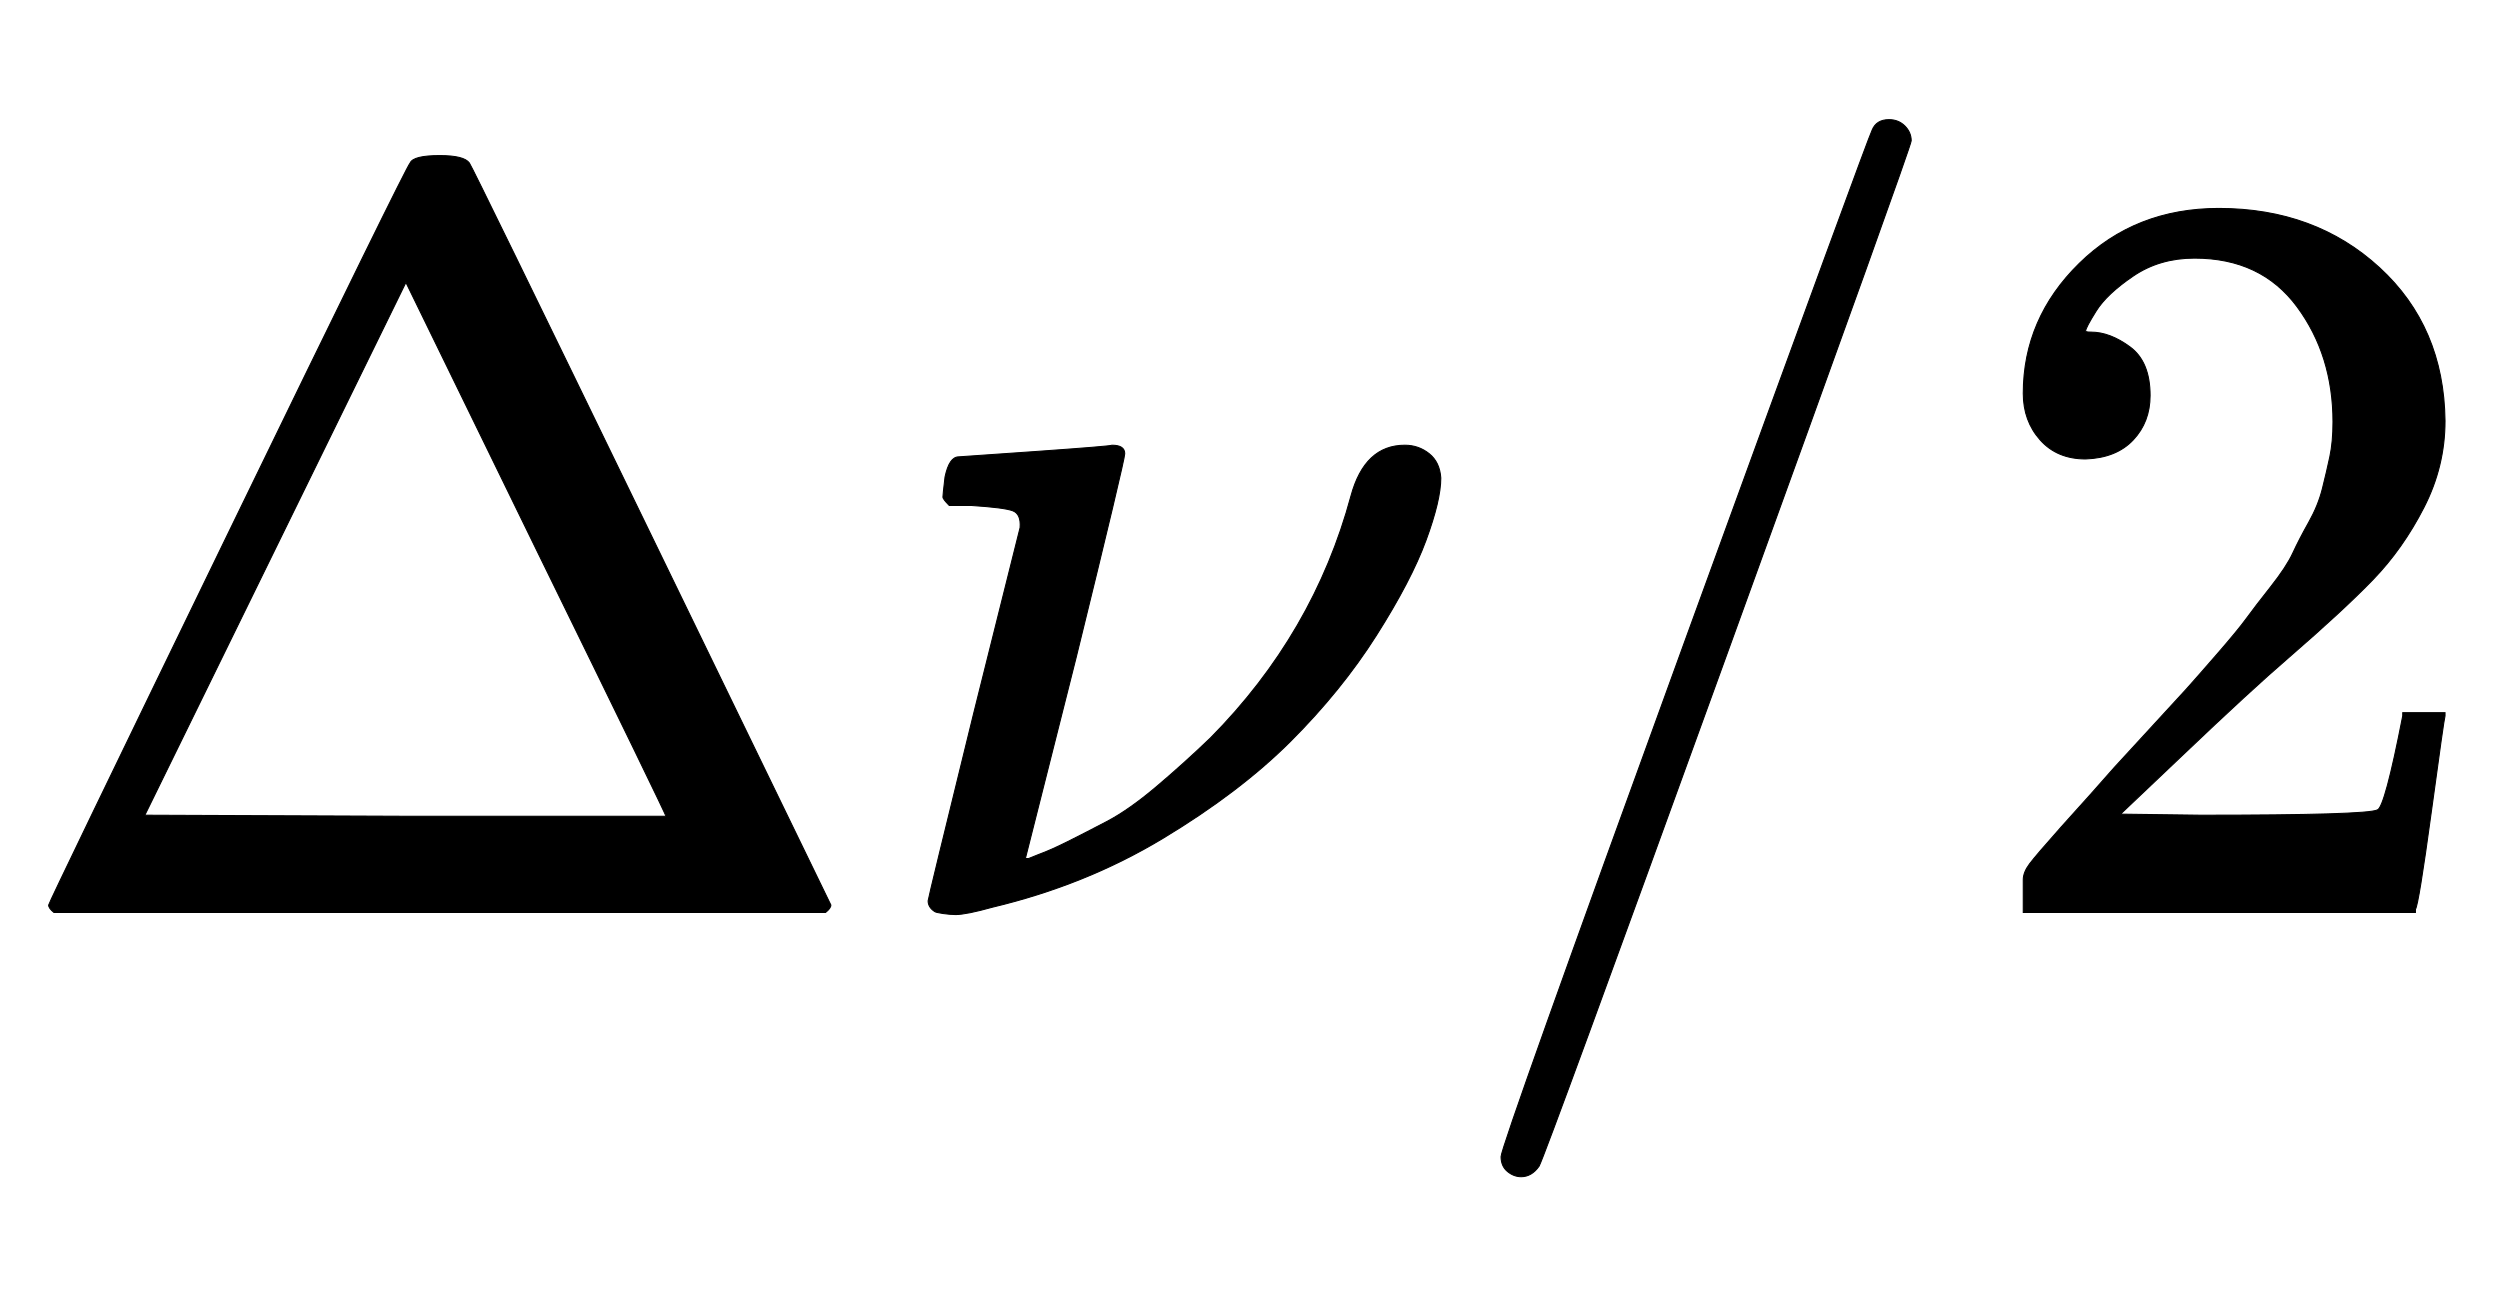 <svg xmlns:xlink="http://www.w3.org/1999/xlink" width="5.493ex" height="2.843ex" style="vertical-align: -0.838ex;" viewBox="0 -863.1 2365 1223.9" role="img" focusable="false" xmlns="http://www.w3.org/2000/svg" aria-labelledby="MathJax-SVG-1-Title">
<title id="MathJax-SVG-1-Title">{\displaystyle \Delta \nu /2}</title>
<defs aria-hidden="true">
<path stroke-width="1" id="E1-MJMAIN-394" d="M51 0Q46 4 46 7Q46 9 215 357T388 709Q391 716 416 716Q439 716 444 709Q447 705 616 357T786 7Q786 4 781 0H51ZM507 344L384 596L137 92L383 91H630Q630 93 507 344Z"></path>
<path stroke-width="1" id="E1-MJMATHI-3BD" d="M74 431Q75 431 146 436T219 442Q231 442 231 434Q231 428 185 241L137 51H140L150 55Q161 59 177 67T214 86T261 119T312 165Q410 264 445 394Q458 442 496 442Q509 442 519 434T530 411Q530 390 516 352T469 262T388 162T267 70T106 5Q81 -2 71 -2Q66 -2 59 -1T51 1Q45 5 45 11Q45 13 88 188L132 364Q133 377 125 380T86 385H65Q59 391 59 393T61 412Q65 431 74 431Z"></path>
<path stroke-width="1" id="E1-MJMAIN-2F" d="M423 750Q432 750 438 744T444 730Q444 725 271 248T92 -240Q85 -250 75 -250Q68 -250 62 -245T56 -231Q56 -221 230 257T407 740Q411 750 423 750Z"></path>
<path stroke-width="1" id="E1-MJMAIN-32" d="M109 429Q82 429 66 447T50 491Q50 562 103 614T235 666Q326 666 387 610T449 465Q449 422 429 383T381 315T301 241Q265 210 201 149L142 93L218 92Q375 92 385 97Q392 99 409 186V189H449V186Q448 183 436 95T421 3V0H50V19V31Q50 38 56 46T86 81Q115 113 136 137Q145 147 170 174T204 211T233 244T261 278T284 308T305 340T320 369T333 401T340 431T343 464Q343 527 309 573T212 619Q179 619 154 602T119 569T109 550Q109 549 114 549Q132 549 151 535T170 489Q170 464 154 447T109 429Z"></path>
</defs>
<g stroke="currentColor" fill="currentColor" stroke-width="0" transform="matrix(1 0 0 -1 0 0)" aria-hidden="true">
 <use xlink:href="#E1-MJMAIN-394" x="0" y="0"></use>
 <use xlink:href="#E1-MJMATHI-3BD" x="833" y="0"></use>
 <use xlink:href="#E1-MJMAIN-2F" x="1364" y="0"></use>
 <use xlink:href="#E1-MJMAIN-32" x="1864" y="0"></use>
</g>
</svg>